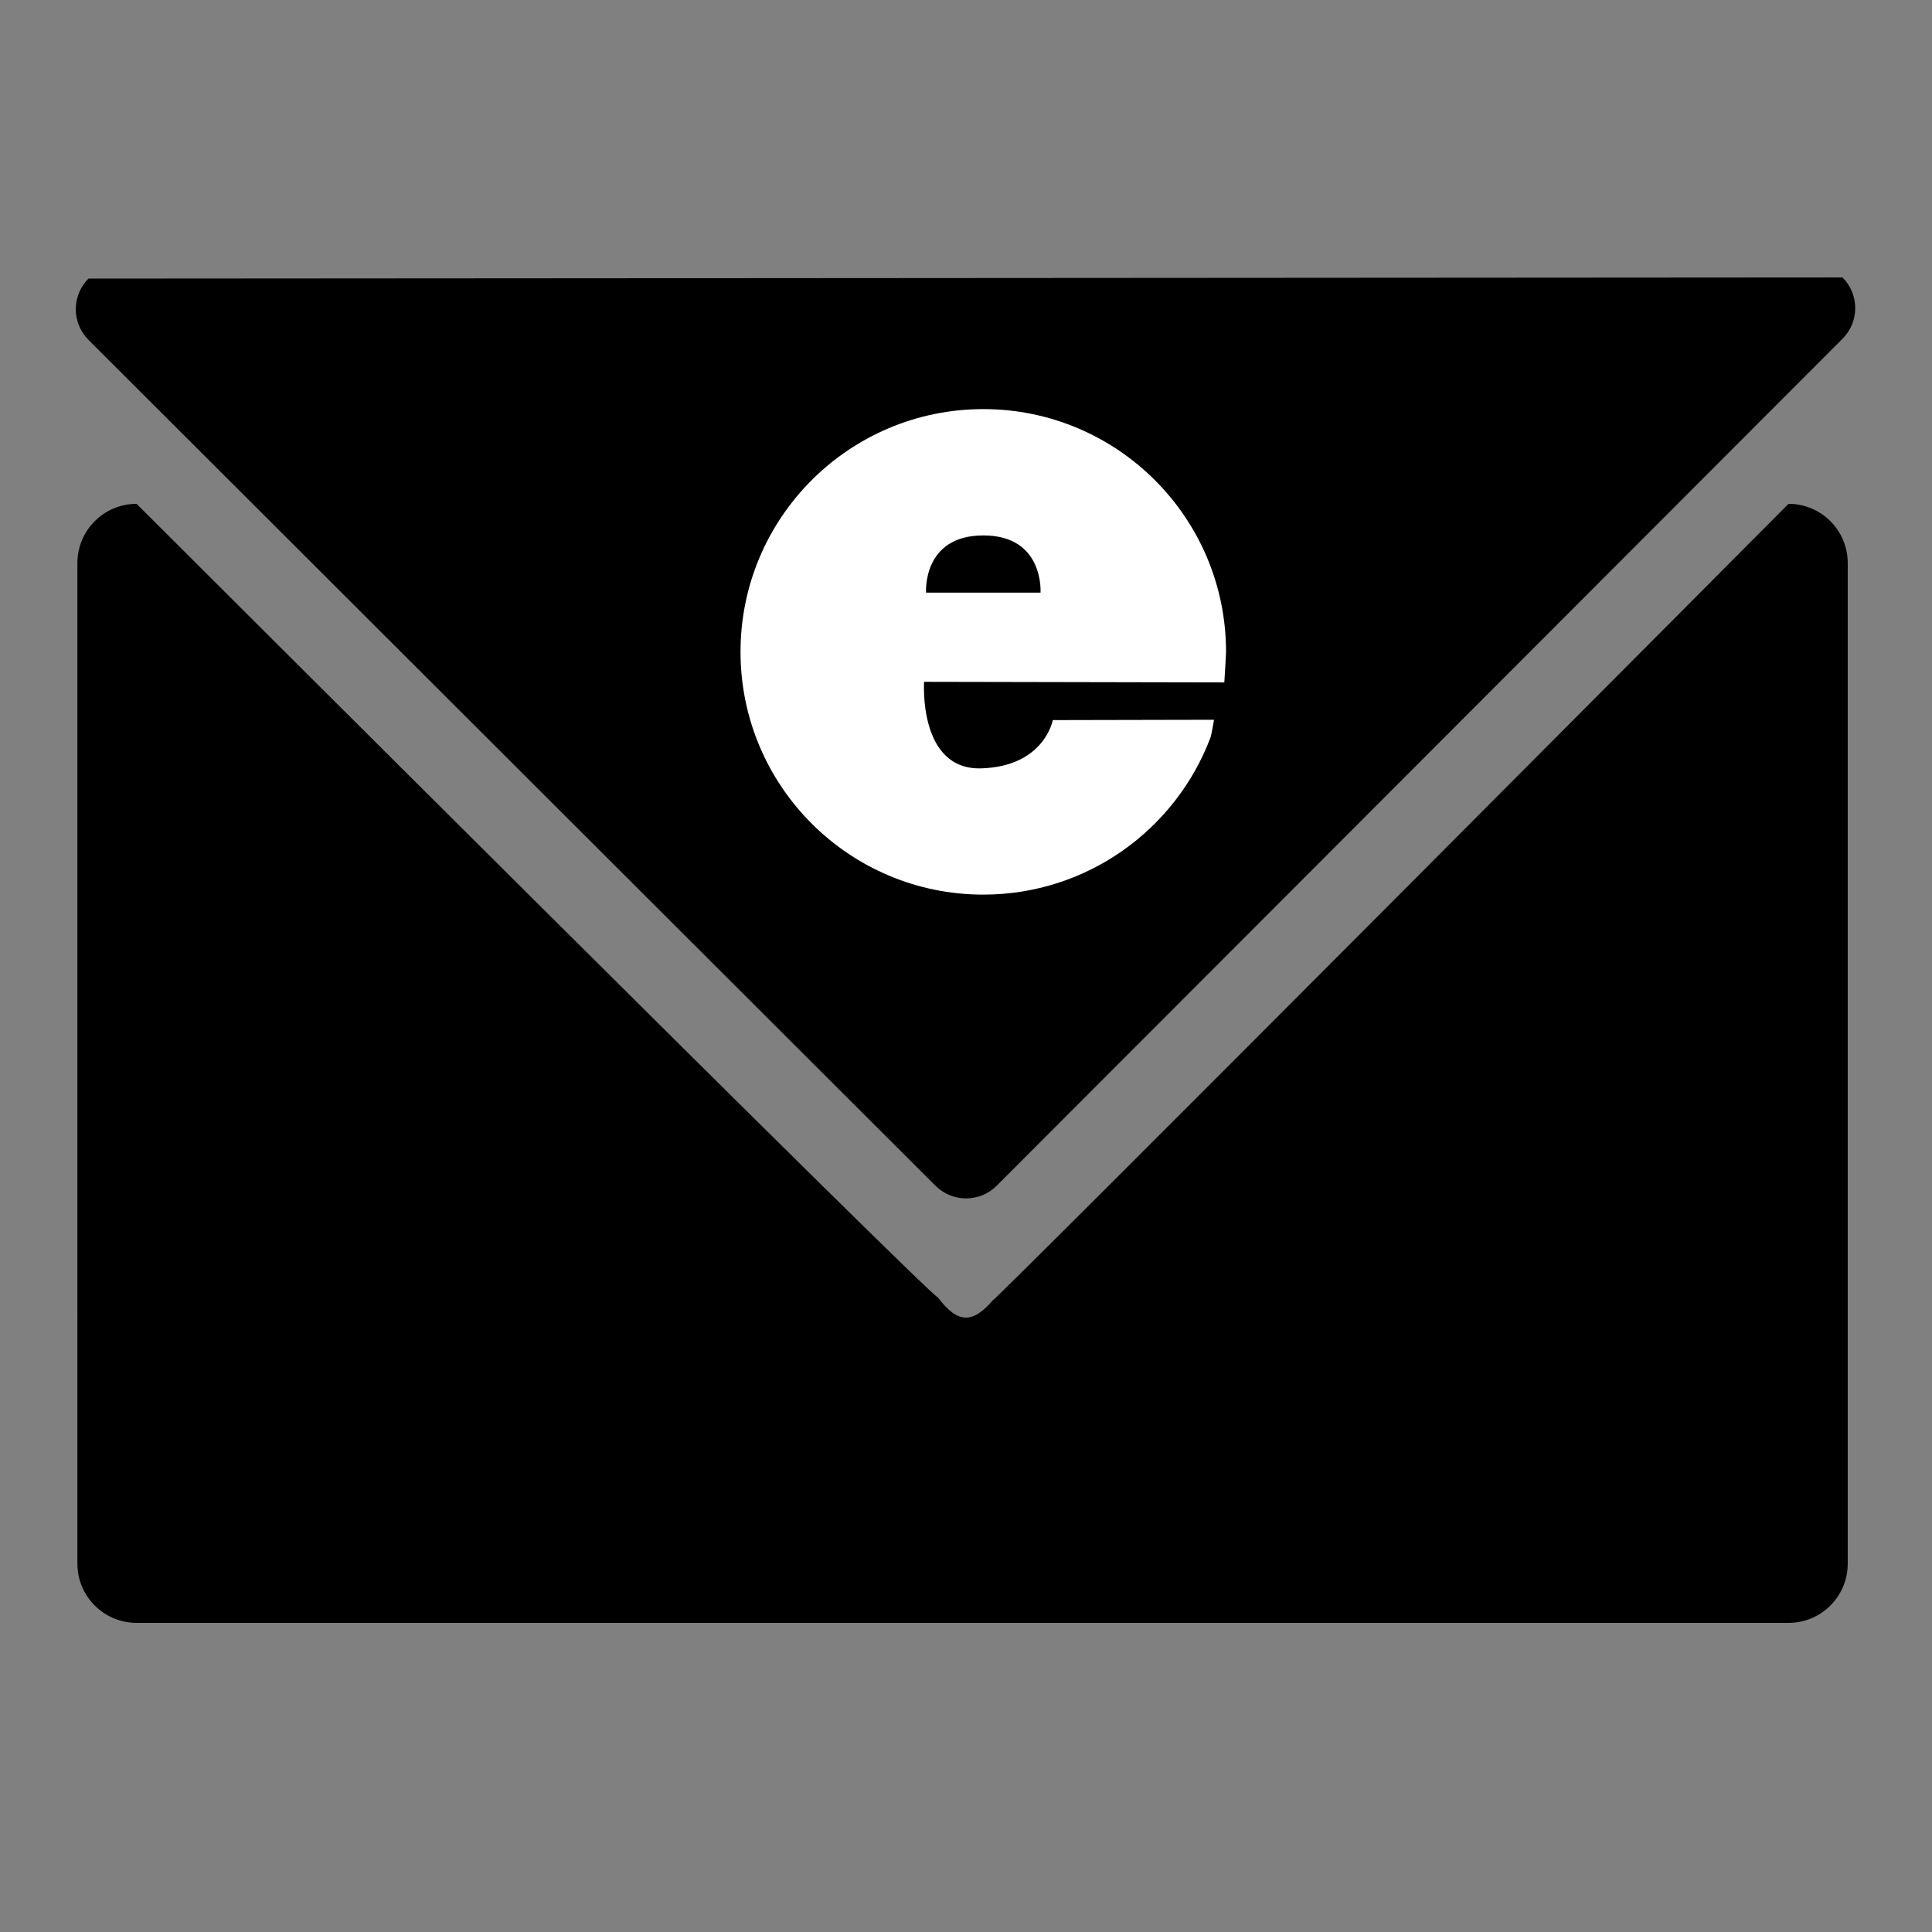 <?xml version="1.0" encoding="utf-8"?>
<!-- Generator: Adobe Illustrator 12.0.0, SVG Export Plug-In . SVG Version: 6.00 Build 51448)  -->
<!DOCTYPE svg PUBLIC "-//W3C//DTD SVG 1.1//EN" "http://www.w3.org/Graphics/SVG/1.1/DTD/svg11.dtd">
<svg  version="1.1" id="Layer_1" xmlns="http://www.w3.org/2000/svg" xmlns:xlink="http://www.w3.org/1999/xlink" width="350" height="350" viewBox="0 0 350 350"
	 overflow="visible" enable-background="new 0 0 350 350" xml:space="preserve">
<rect x="0" y="0" width="350" height="350" fill="#808080" stroke="none"/>
<path d="M24.747,91.275c0,0,145.134,144.961,145.134,143.731c3.691,4.921,6.377,4.764,10.068,0.458
	c0,0.615,144.059-144.189,144.059-144.189c5.924,0,10.726,4.802,10.726,10.726v181.273c0,5.924-4.802,10.726-10.726,10.726H24.747
	c-5.924,0-10.726-4.802-10.726-10.726V102.001C14.021,96.077,18.823,91.275,24.747,91.275z"/>
<path d="M333.793,61.368L180.572,214.794c-3.066,3.07-8.041,3.073-11.11,0.007L16.036,61.58c-3.07-3.066-3.073-8.04-0.007-11.11
	l317.757-0.212C336.855,53.323,336.859,58.298,333.793,61.368z"/>
<path fill="#FFFFFF" d="M178.131,74.113c24.288,0,43.978,19.689,43.978,43.977c0,0.664-0.312,5.536-0.312,5.536l-54.39-0.107
	c0,0-1.076,16.034,10.365,15.677c11.441-0.357,12.953-8.743,12.953-8.743l29.205-0.061c0,0-0.444,2.707-0.656,3.266
	c-6.286,16.604-22.335,28.41-41.143,28.41c-24.288,0-43.977-19.689-43.977-43.978C134.154,93.803,153.843,74.113,178.131,74.113z"/>
<path d="M178.131,96.996c11.084,0,10.369,10.369,10.369,10.369h-20.737C167.762,107.364,167.047,96.996,178.131,96.996z"/>
</svg>

